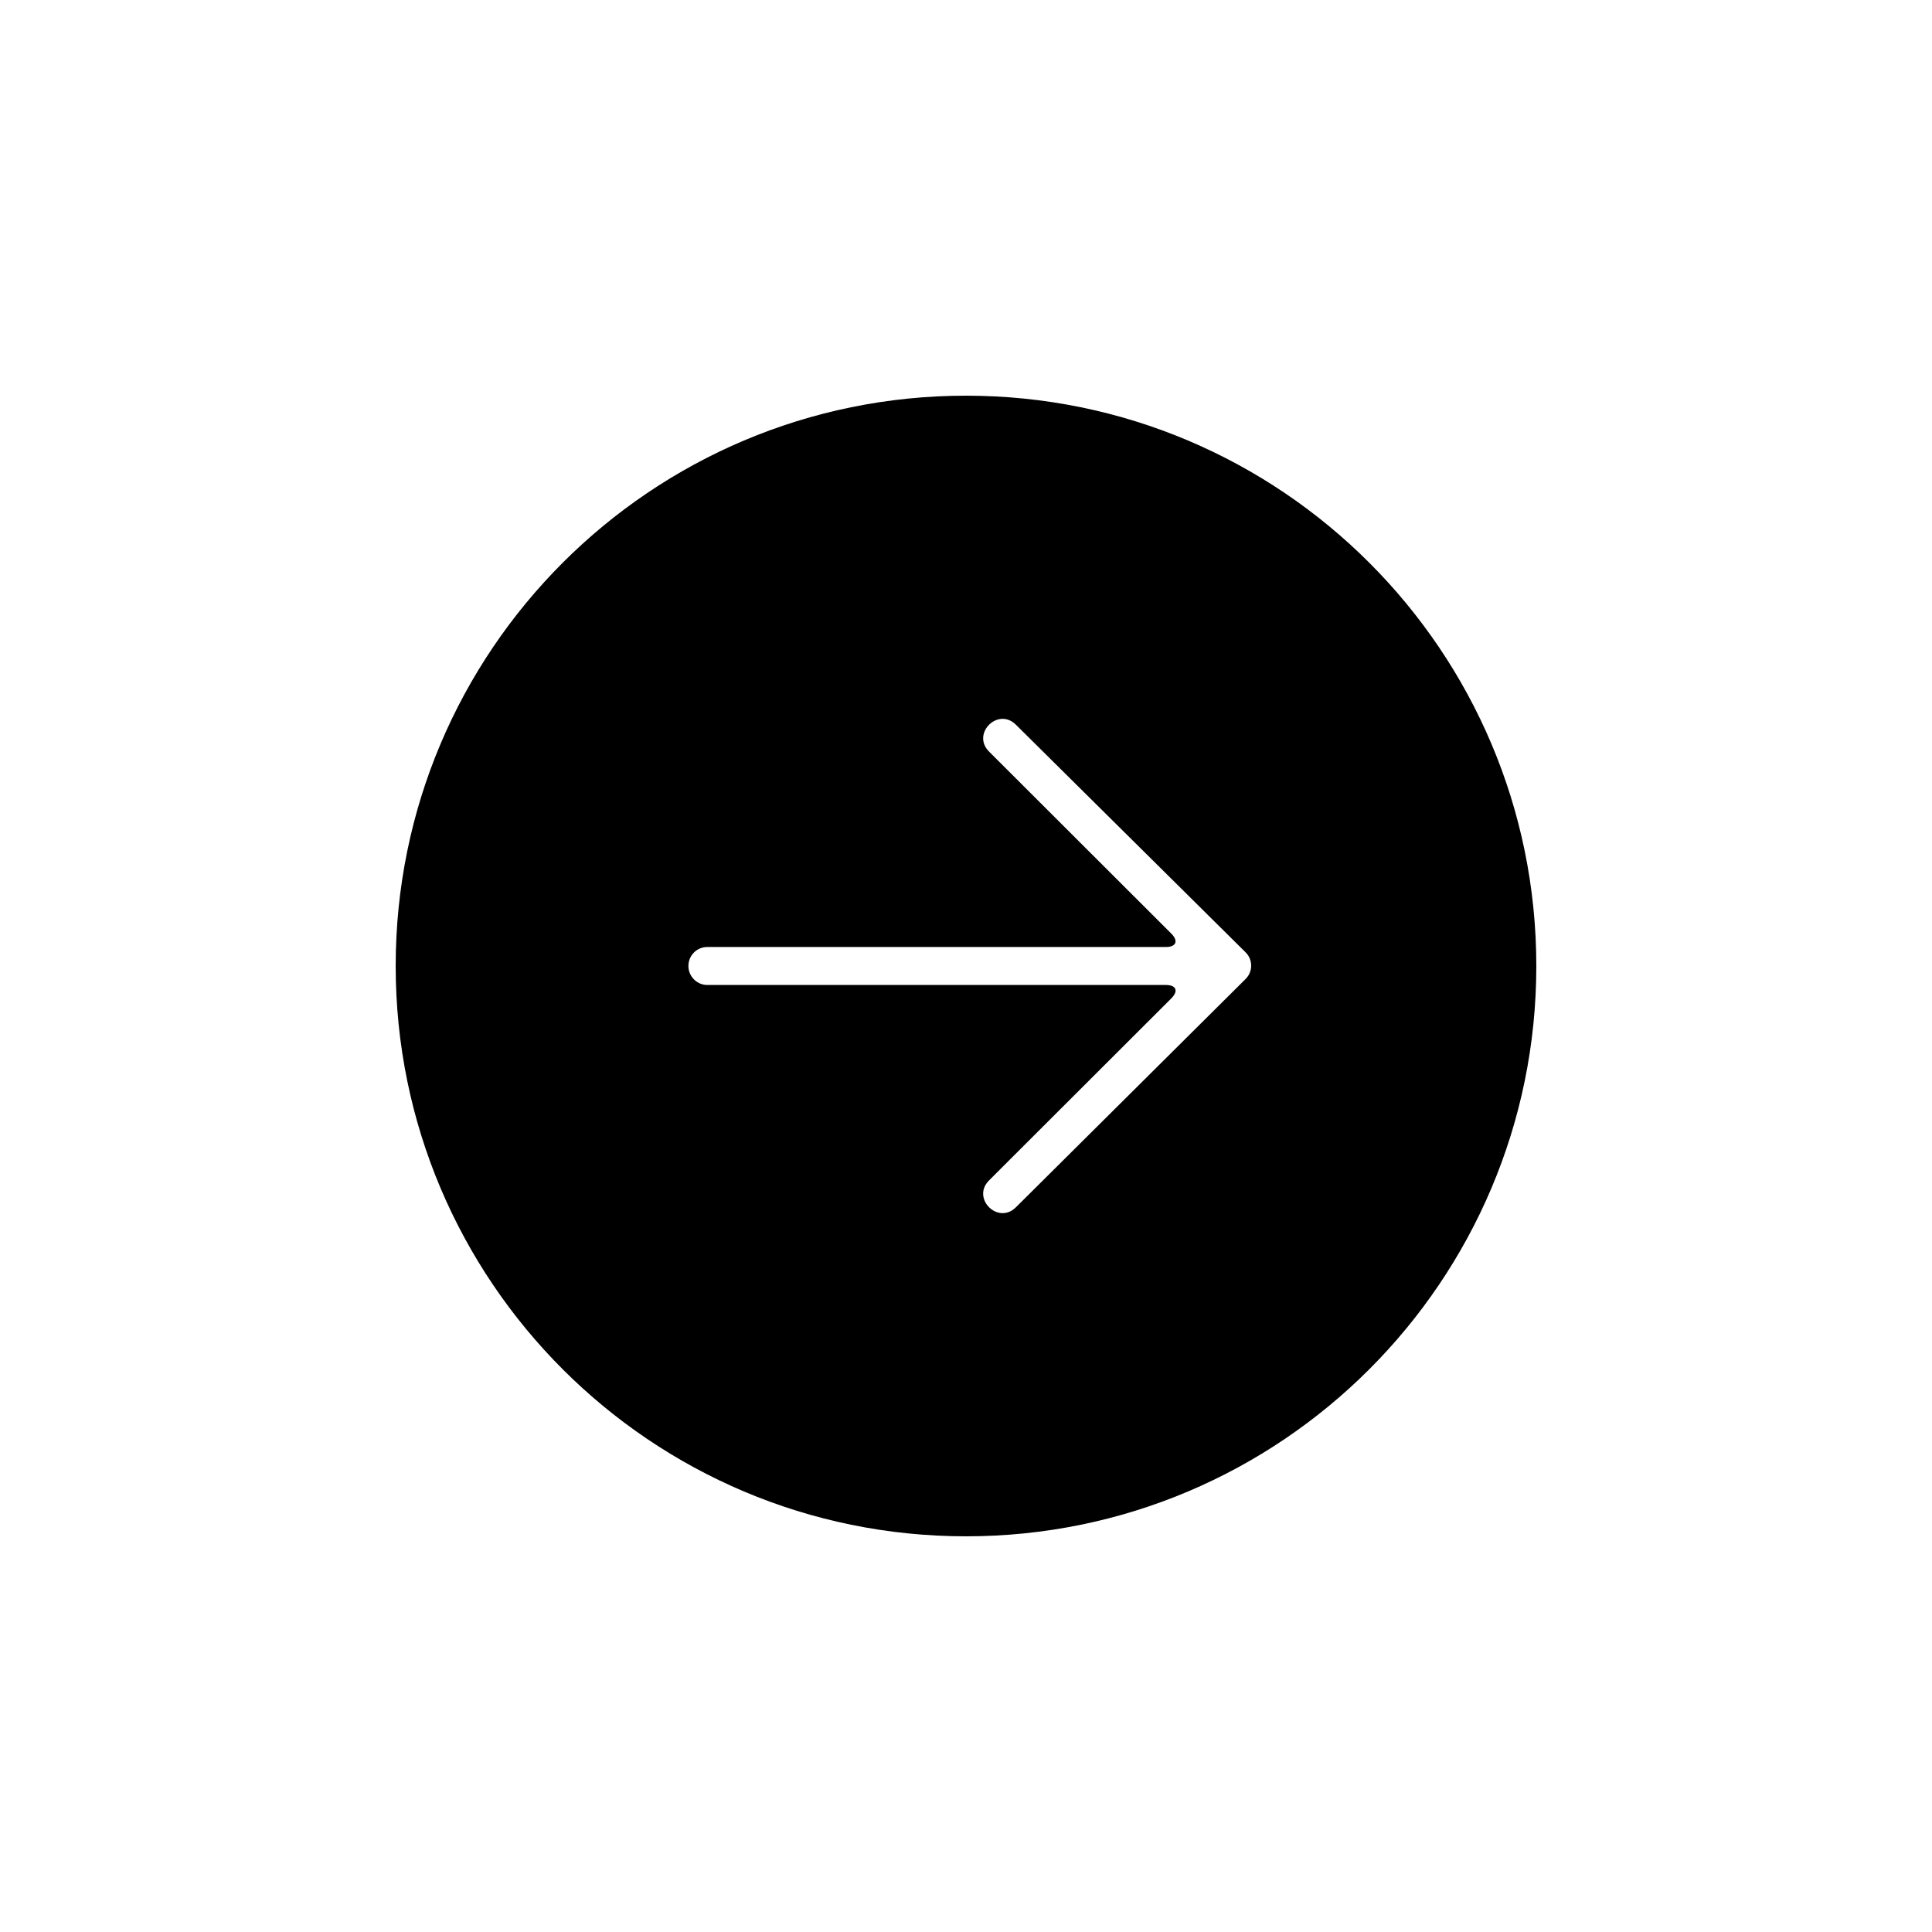 <?xml version="1.0" encoding="UTF-8"?>
<!-- Uploaded to: SVG Repo, www.svgrepo.com, Generator: SVG Repo Mixer Tools -->
<svg fill="#000000" width="800px" height="800px" version="1.1" viewBox="144 144 512 512" xmlns="http://www.w3.org/2000/svg">
 <path d="m248.86 400c0-83.477 67.668-151.14 151.14-151.14 83.473 0 151.14 67.668 151.14 151.14 0 83.473-67.668 151.14-151.14 151.14-83.477 0-151.14-67.668-151.14-151.14zm225.24 3.441c1.965-1.953 1.961-5.113 0-7.059l-60.863-60.312c-4.75-4.746-11.875 2.367-7.121 7.113l48.285 48.223c1.969 1.965 1.281 3.559-1.43 3.559h-121.54c-2.758 0-4.996 2.234-4.996 5.035 0 2.777 2.285 5.031 4.996 5.031h121.54c2.758 0 3.387 1.605 1.43 3.559l-48.285 48.223c-4.754 4.746 2.371 11.863 7.121 7.117z" fill-rule="evenodd"/>
</svg>